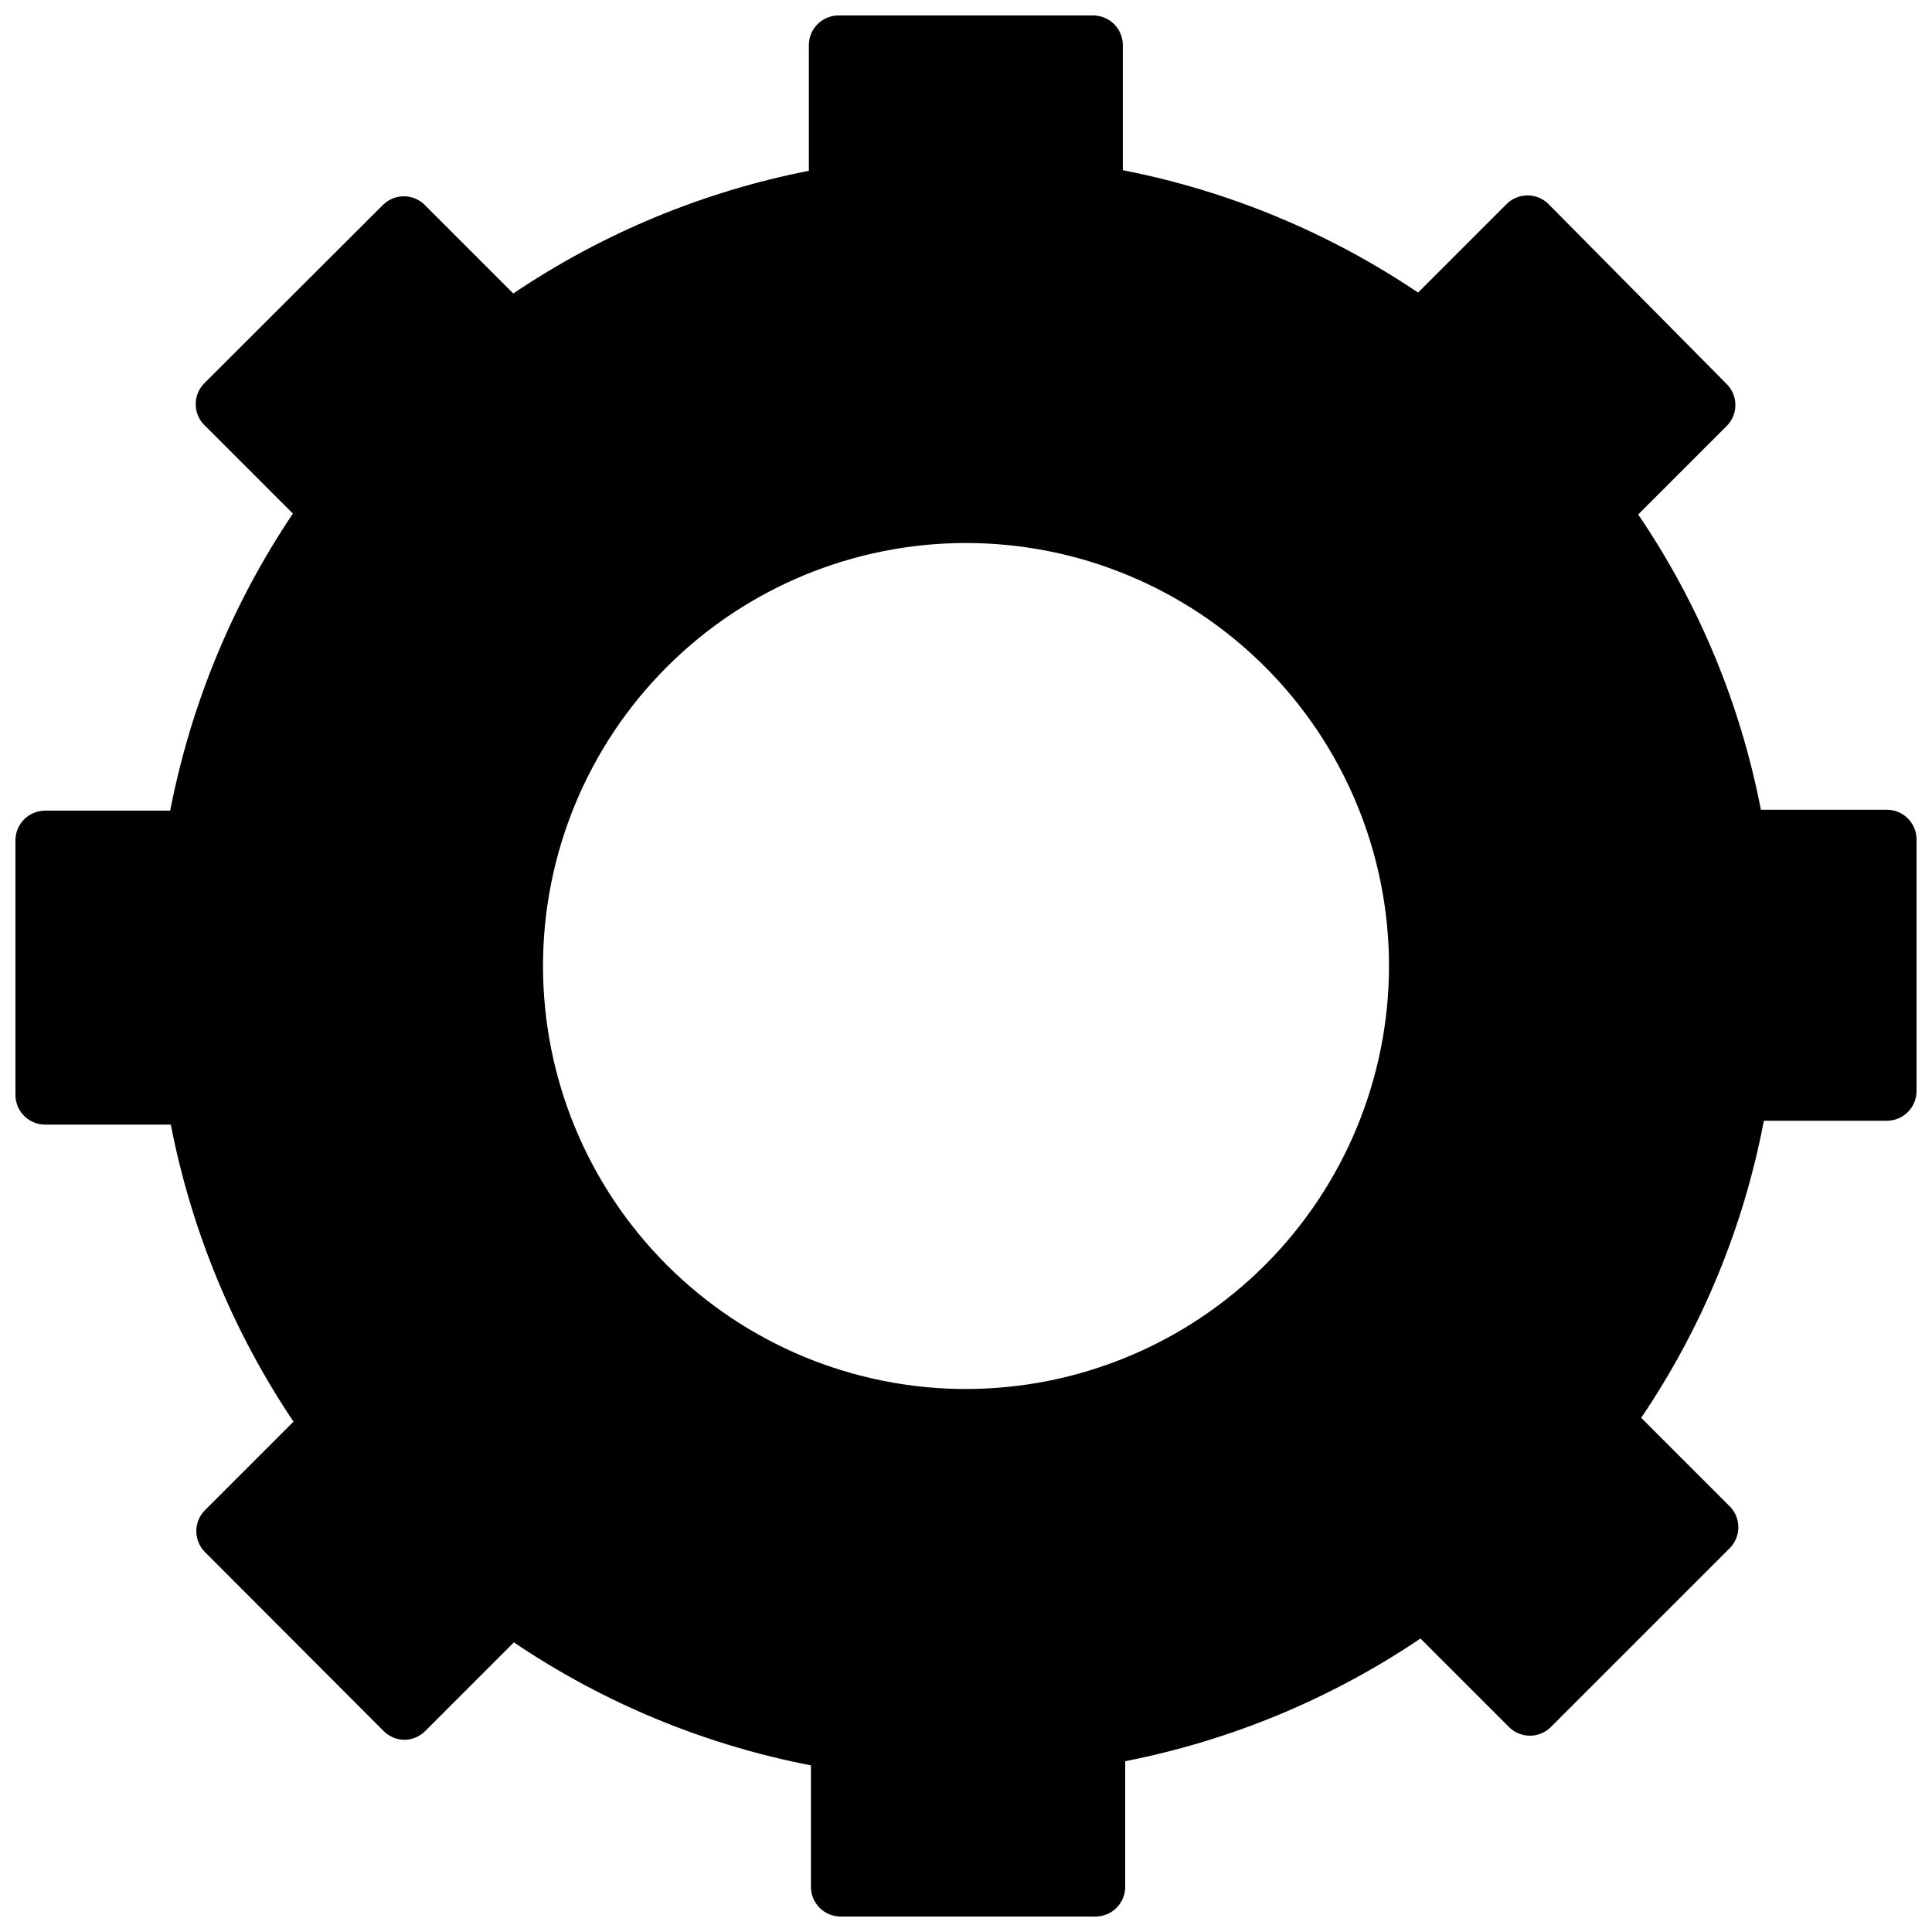 <?xml version="1.0" encoding="UTF-8"?>
<!-- Uploaded to: ICON Repo, www.iconrepo.com, Generator: ICON Repo Mixer Tools -->
<svg width="800px" height="800px" version="1.1" viewBox="144 144 512 512" xmlns="http://www.w3.org/2000/svg">
 <defs>
  <clipPath id="a">
   <path d="m148.09 148.09h503.81v503.81h-503.81z"/>
  </clipPath>
 </defs>
 <g clip-path="url(#a)">
  <path d="m644.03 358.59h-33.379c-5.41-28.016-16.473-54.641-32.512-78.246l23.617-23.617c2.852-3.027 2.852-7.754 0-10.785l-47.547-48.02c-3.031-2.848-7.754-2.848-10.785 0l-23.617 23.617h0.004c-23.652-15.934-50.262-26.965-78.25-32.434v-33.141c0-2.086-0.828-4.09-2.305-5.566-1.477-1.477-3.481-2.305-5.566-2.305h-67.465c-4.348 0-7.871 3.523-7.871 7.871v33.301c-28.02 5.496-54.652 16.551-78.328 32.512l-23.617-23.617h0.004c-3.031-2.848-7.754-2.848-10.785 0l-47.625 47.547c-2.852 3.031-2.852 7.754 0 10.785l23.617 23.617h-0.004c-15.996 23.797-27.051 50.566-32.512 78.719h-33.141c-4.348 0-7.871 3.523-7.871 7.871v67.465c0 2.086 0.828 4.09 2.305 5.566 1.477 1.477 3.481 2.305 5.566 2.305h33.301c5.477 28.145 16.531 54.91 32.512 78.719l-23.617 23.617c-2.848 3.031-2.848 7.754 0 10.785l47.625 47.703c1.461 1.406 3.406 2.199 5.434 2.207 1.996-0.031 3.91-0.816 5.352-2.207l23.617-23.617v0.004c23.77 16.062 50.547 27.148 78.719 32.59v32.195c0 2.086 0.828 4.09 2.305 5.566 1.477 1.477 3.481 2.305 5.566 2.305h67.543c2.09 0 4.09-0.828 5.566-2.305 1.477-1.477 2.305-3.481 2.305-5.566v-33.297c27.996-5.496 54.602-16.555 78.25-32.512l23.617 23.617-0.004-0.004c3.031 2.852 7.758 2.852 10.785 0l47.703-47.703h0.004c2.848-3.031 2.848-7.754 0-10.785l-23.617-23.617c16.086-23.75 27.152-50.539 32.512-78.719h32.59c2.086 0 4.09-0.828 5.566-2.305 1.477-1.477 2.305-3.481 2.305-5.566v-66.914c-0.125-4.254-3.613-7.637-7.871-7.637zm-244.03 153.51c-29.73 0-58.242-11.812-79.266-32.836-21.023-21.02-32.832-49.531-32.832-79.262s11.809-58.242 32.832-79.266 49.535-32.832 79.266-32.832 58.242 11.809 79.262 32.832c21.023 21.023 32.836 49.535 32.836 79.266-0.023 29.723-11.84 58.223-32.855 79.242-21.02 21.016-49.52 32.832-79.242 32.855z"/>
 </g>
</svg>